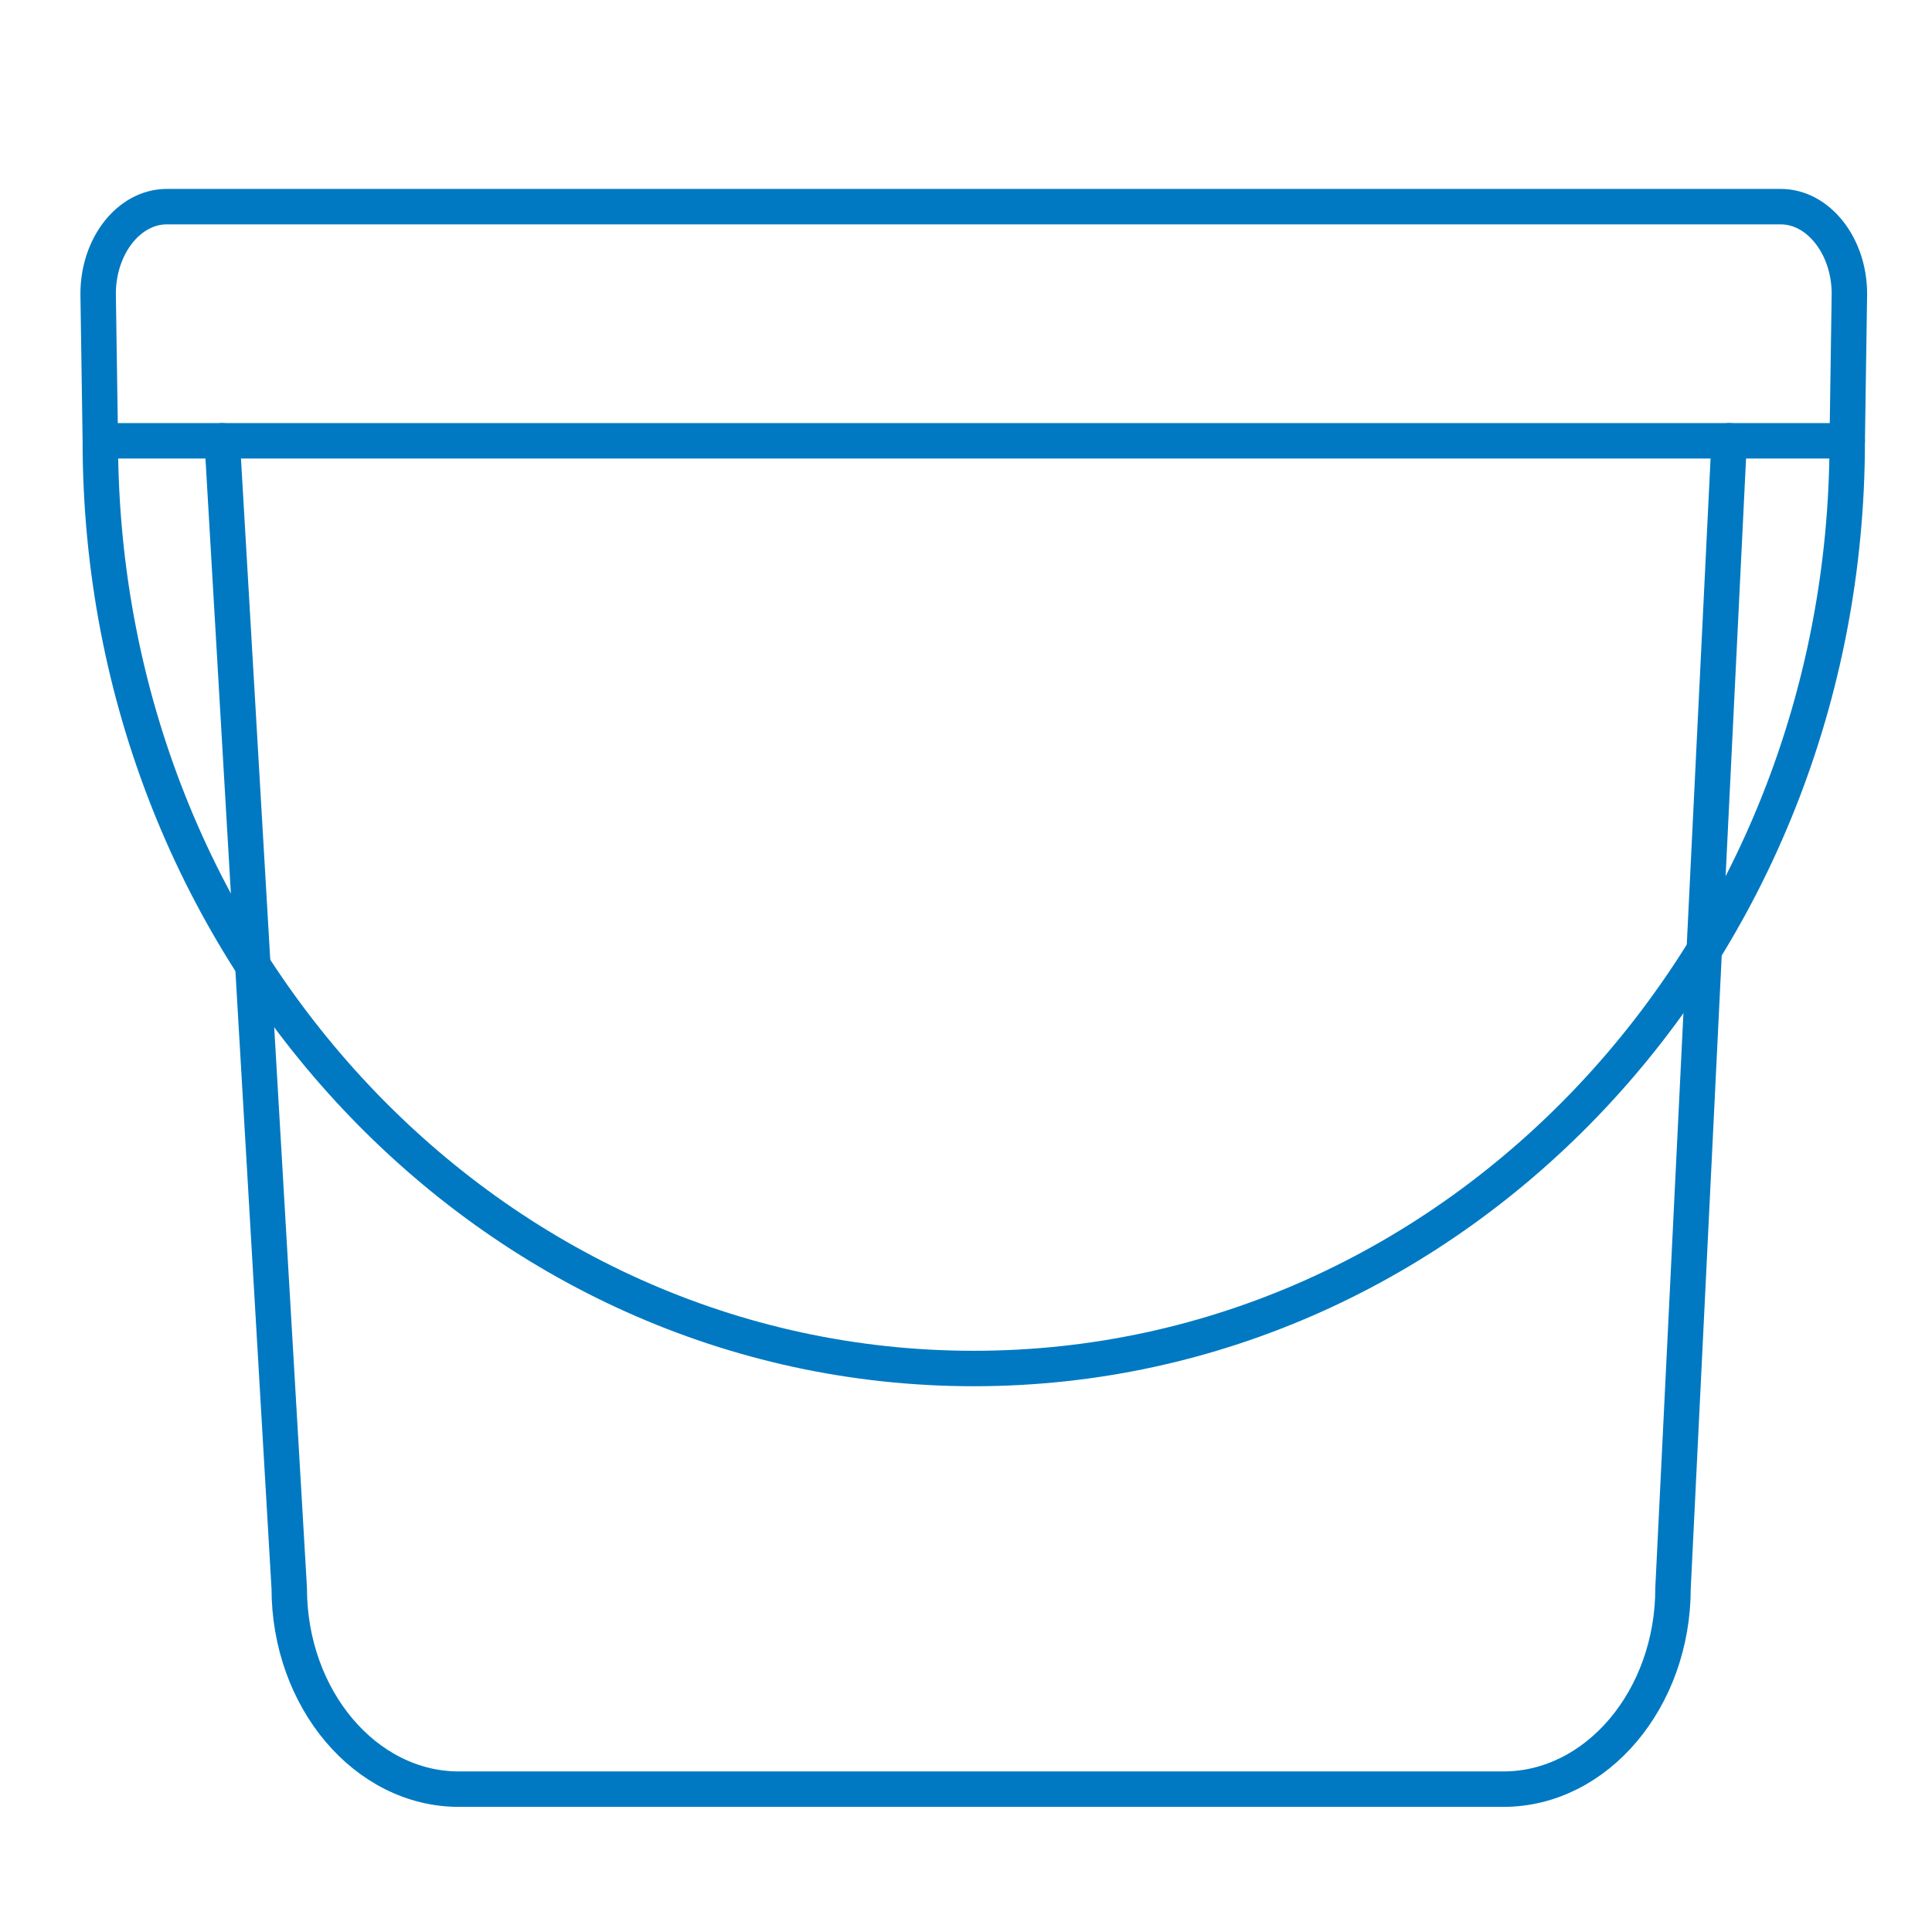 <?xml version="1.0" encoding="UTF-8"?><svg xmlns="http://www.w3.org/2000/svg" viewBox="0 0 70.87 70.87"><g id="a"/><g id="b"><g><line x1="3.69" y1="16.17" x2="67.76" y2="16.17" style="fill:none; stroke:#0079c2; stroke-linecap:round; stroke-linejoin:round; stroke-width:1.3px;"/><path d="M8.15,16.17l2.46,42.09c0,4.06,2.8,7.37,6.22,7.37H55.15c3.42,0,6.22-3.31,6.22-7.37l2.06-42.09" style="fill:none; stroke:#0079c2; stroke-linecap:round; stroke-linejoin:round; stroke-width:1.3px;"/><path d="M67.76,16.17c0,18.81-14.32,34.03-32.04,34.03S3.68,35,3.68,16.17l-.08-5.39c0-1.76,1.13-3.2,2.52-3.2h59.2c1.38,0,2.52,1.44,2.52,3.2l-.08,5.39Z" style="fill:none; stroke:#0079c2; stroke-linecap:round; stroke-linejoin:round; stroke-width:1.3px;"/></g></g></svg>
